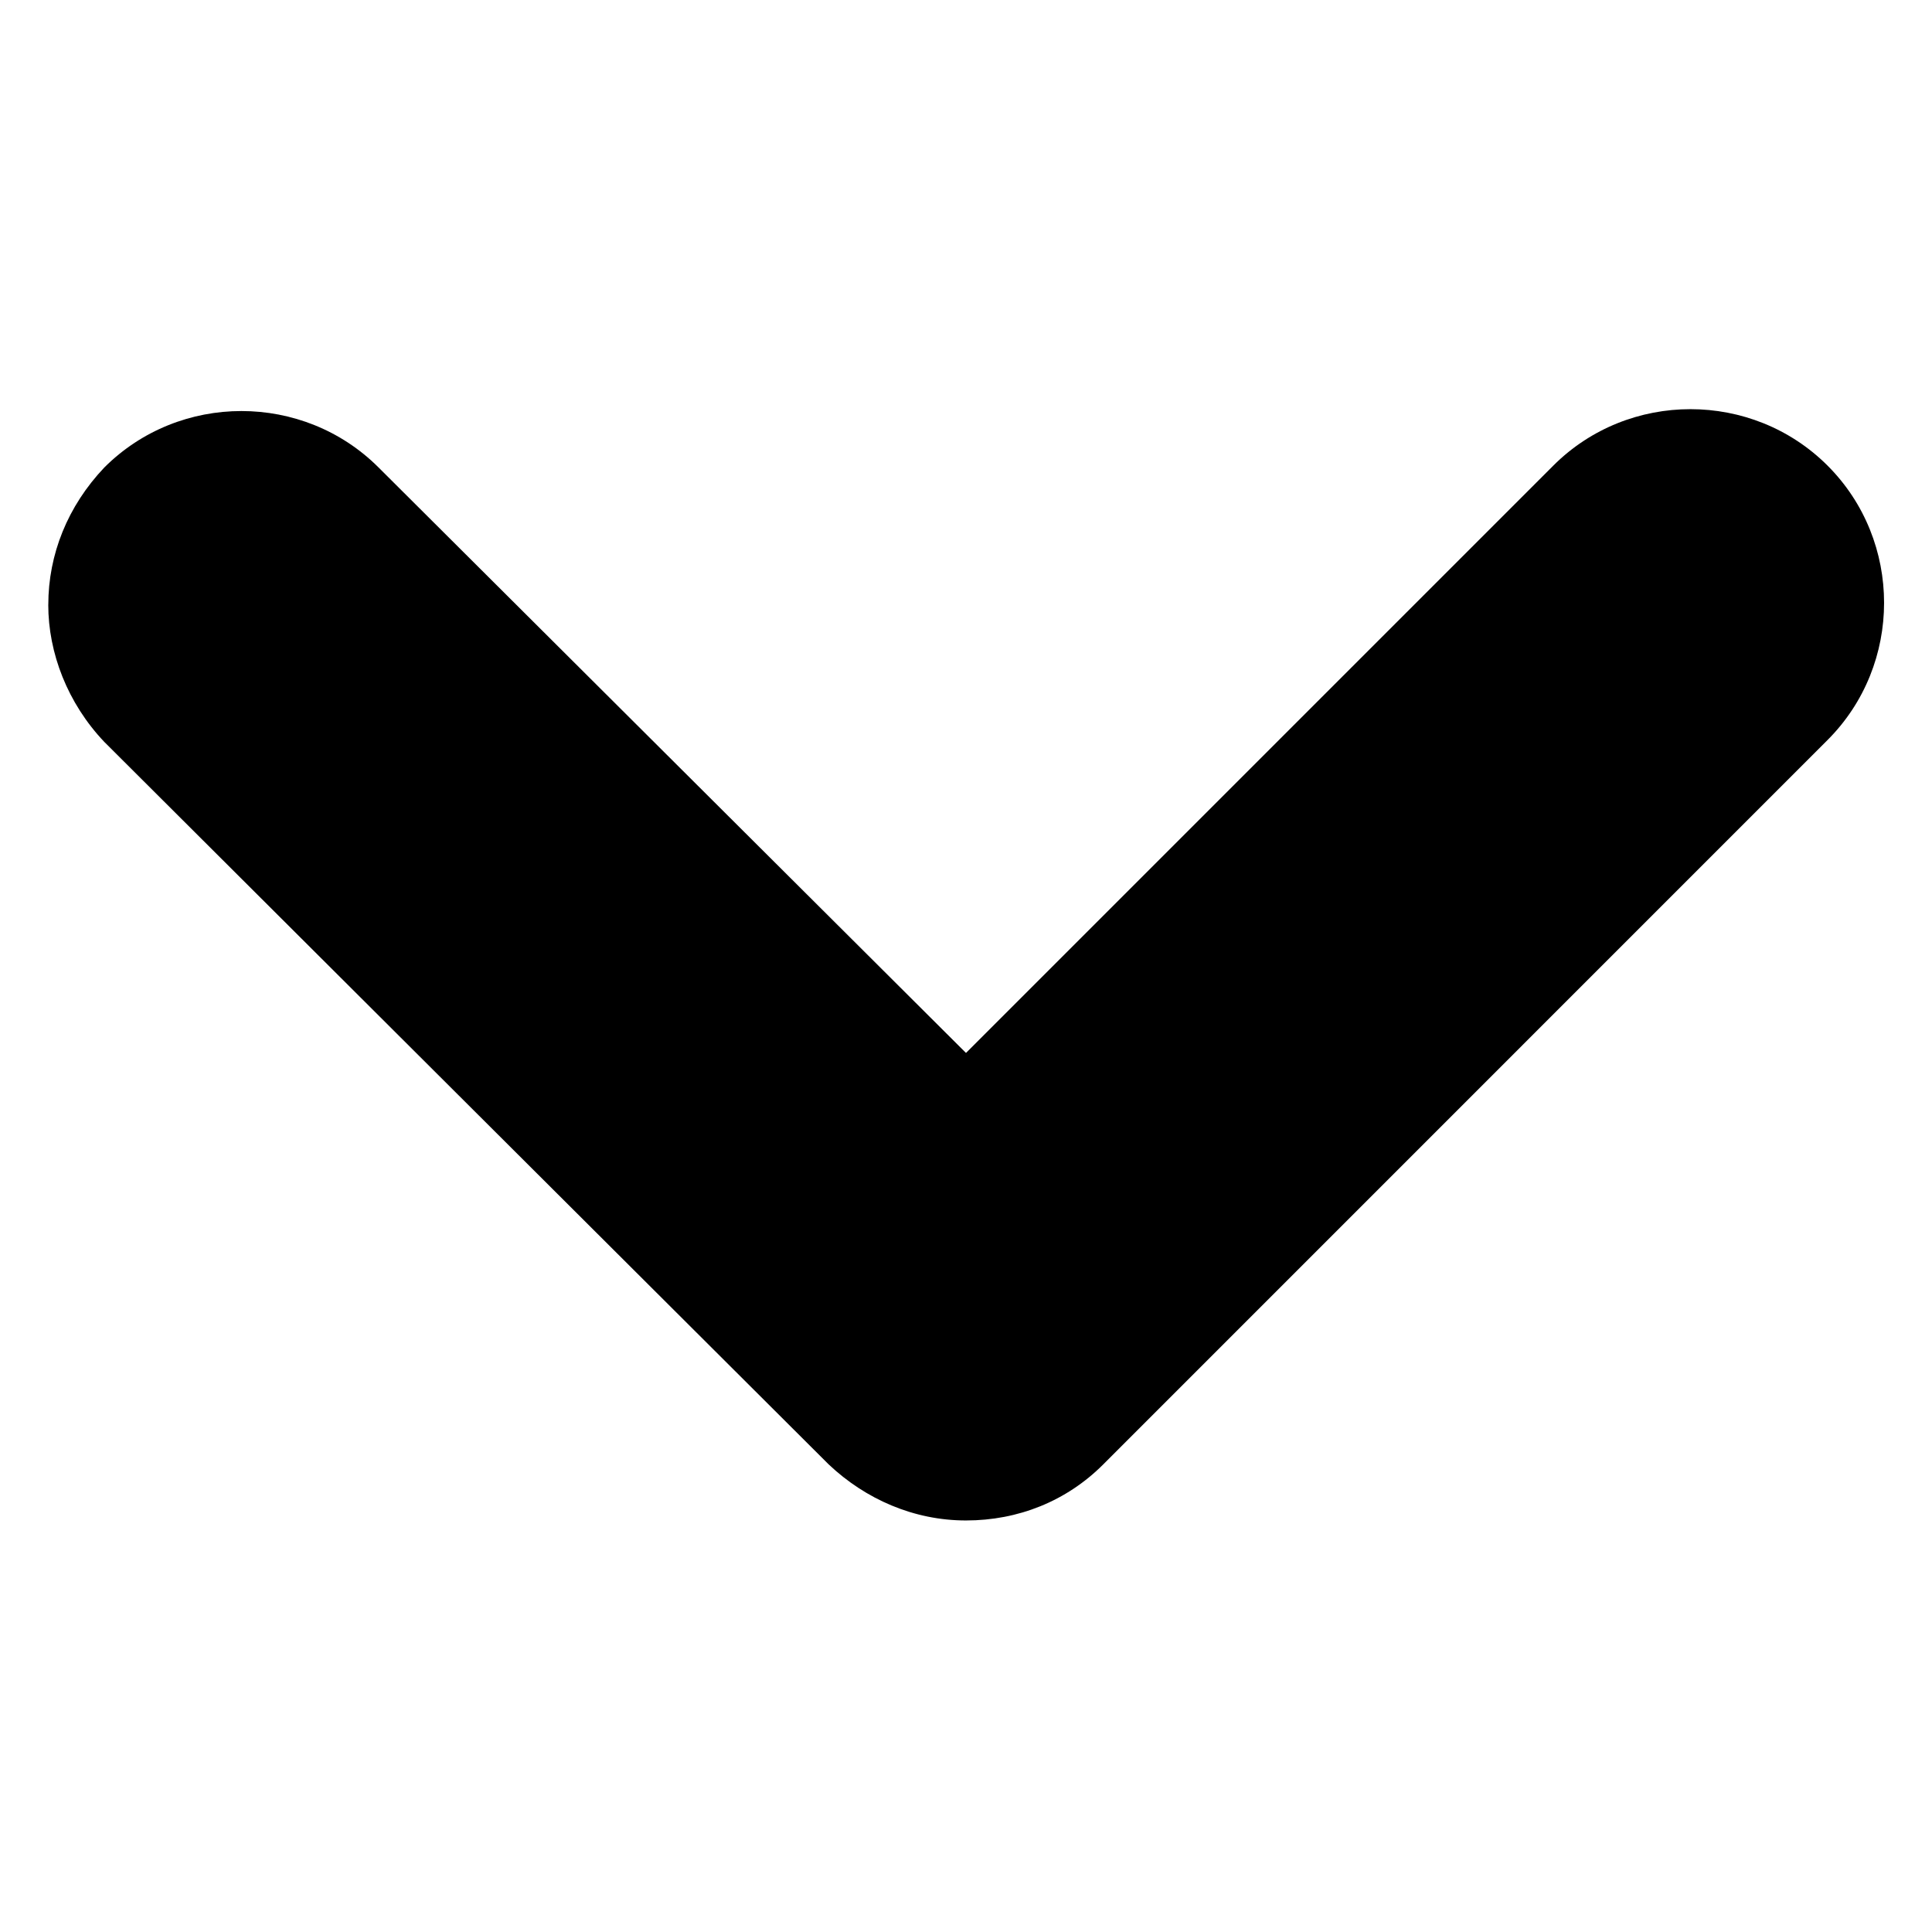 <?xml version="1.0" encoding="UTF-8"?>
<svg width="100pt" height="100pt" version="1.1" viewBox="0 0 100 100" xmlns="http://www.w3.org/2000/svg">
 <path d="m2.5 31.301c0-2.602 1-5.102 2.898-7.102 3.898-3.898 10.301-3.898 14.199 0l30.402 30.301 30.398-30.398c3.898-3.898 10.301-3.898 14.199 0 3.898 3.898 3.898 10.301 0 14.199l-37.496 37.5c-1.898 1.898-4.398 2.898-7.102 2.898-2.699 0-5.199-1.102-7.102-2.898l-37.5-37.402c-1.898-2-2.898-4.598-2.898-7.098z"/>
</svg>
